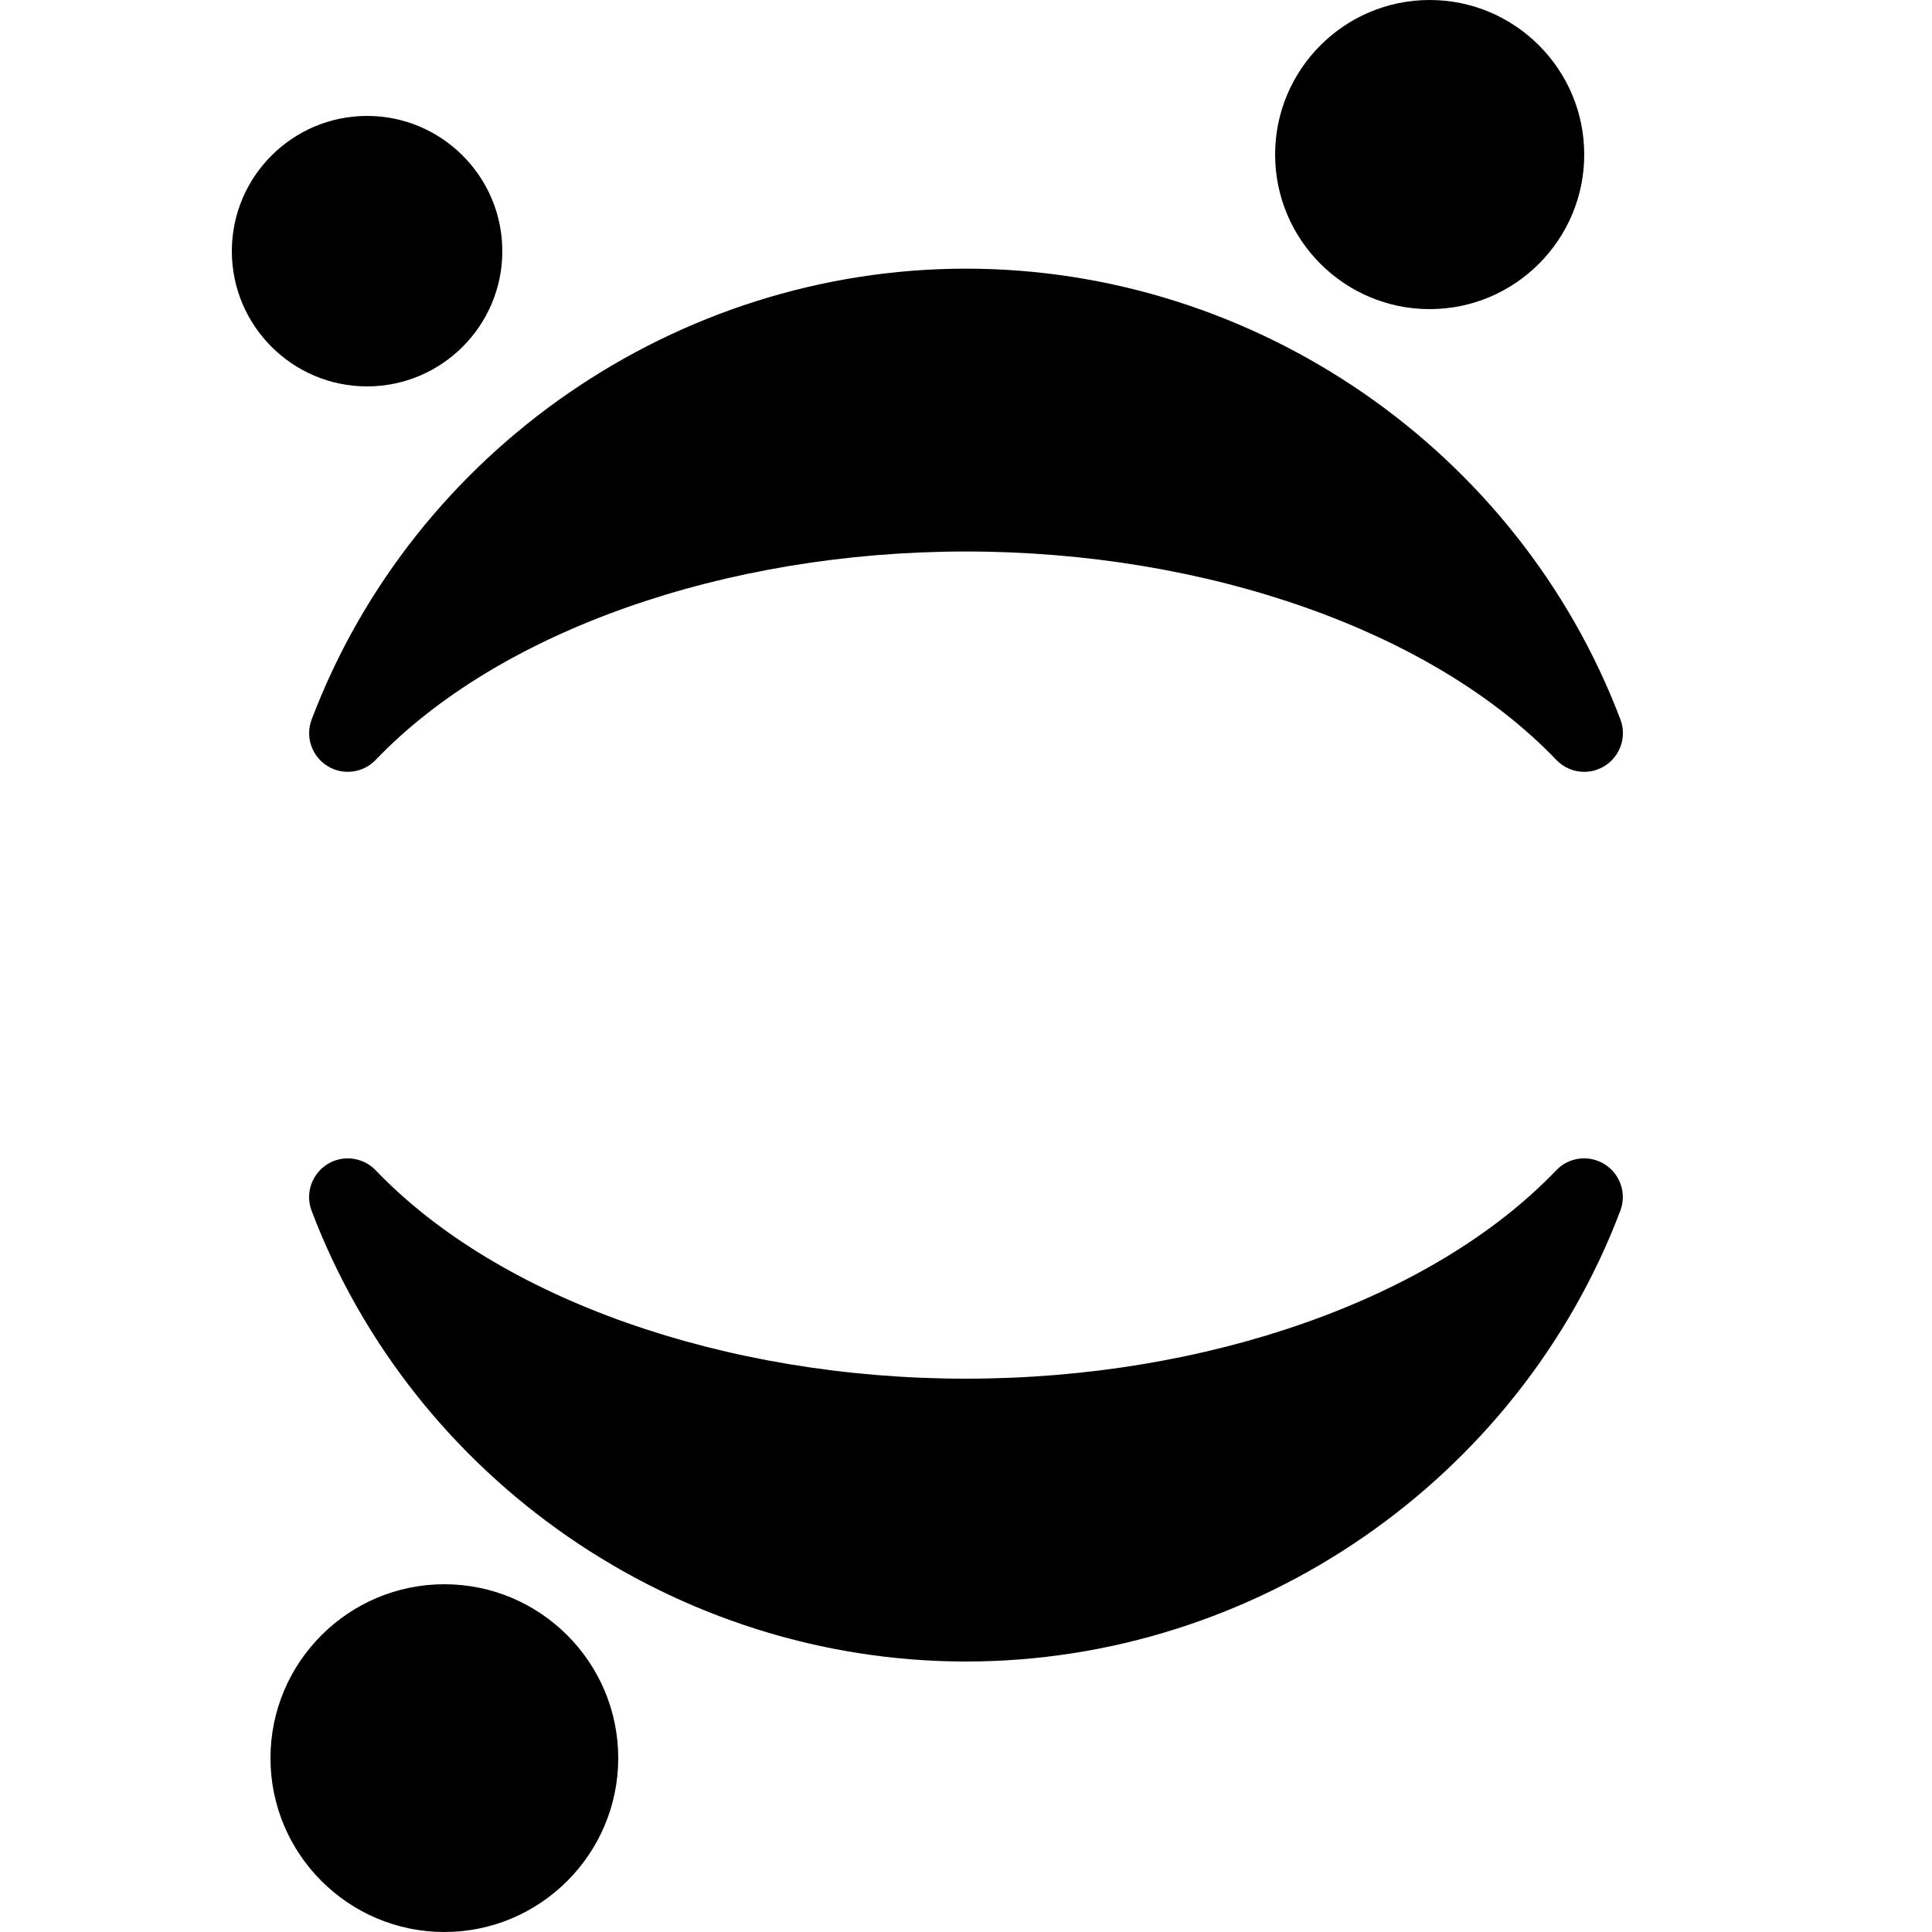 <svg xmlns="http://www.w3.org/2000/svg"  viewBox="0 0 50 50" width="500px" height="500px"><path d="M 37 0 C 34.794 0 33 1.794 33 4 C 33 6.206 34.794 8 37 8 C 39.206 8 41 6.206 41 4 C 41 1.794 39.206 0 37 0 z M 9.5 3 C 7.57 3 6 4.57 6 6.5 C 6 8.43 7.57 10 9.5 10 C 11.43 10 13 8.43 13 6.5 C 13 4.57 11.43 3 9.5 3 z M 25 6.953 C 17.519 6.953 10.713 11.641 8.066 18.619 C 7.897 19.064 8.065 19.566 8.467 19.82 C 8.869 20.074 9.394 20.01 9.723 19.666 C 12.903 16.34 18.757 14.273 25 14.273 C 31.243 14.273 37.097 16.34 40.277 19.666 C 40.472 19.87 40.734 19.975 41 19.975 C 41.185 19.975 41.368 19.923 41.533 19.82 C 41.935 19.566 42.105 19.064 41.936 18.619 C 39.288 11.641 32.481 6.953 25 6.953 z M 9.121 29.986 C 8.898 29.959 8.668 30.005 8.467 30.133 C 8.065 30.387 7.896 30.889 8.064 31.334 C 10.712 38.312 17.519 43 25 43 C 32.481 43 39.288 38.312 41.934 31.334 C 42.103 30.889 41.933 30.387 41.531 30.133 C 41.13 29.879 40.604 29.941 40.275 30.287 C 37.095 33.613 31.241 35.68 24.998 35.68 C 18.755 35.68 12.903 33.613 9.723 30.287 C 9.558 30.115 9.344 30.014 9.121 29.986 z M 11.5 41 C 9.019 41 7 43.018 7 45.5 C 7 47.982 9.019 50 11.5 50 C 13.981 50 16 47.981 16 45.5 C 16 43.019 13.981 41 11.5 41 z"/></svg>